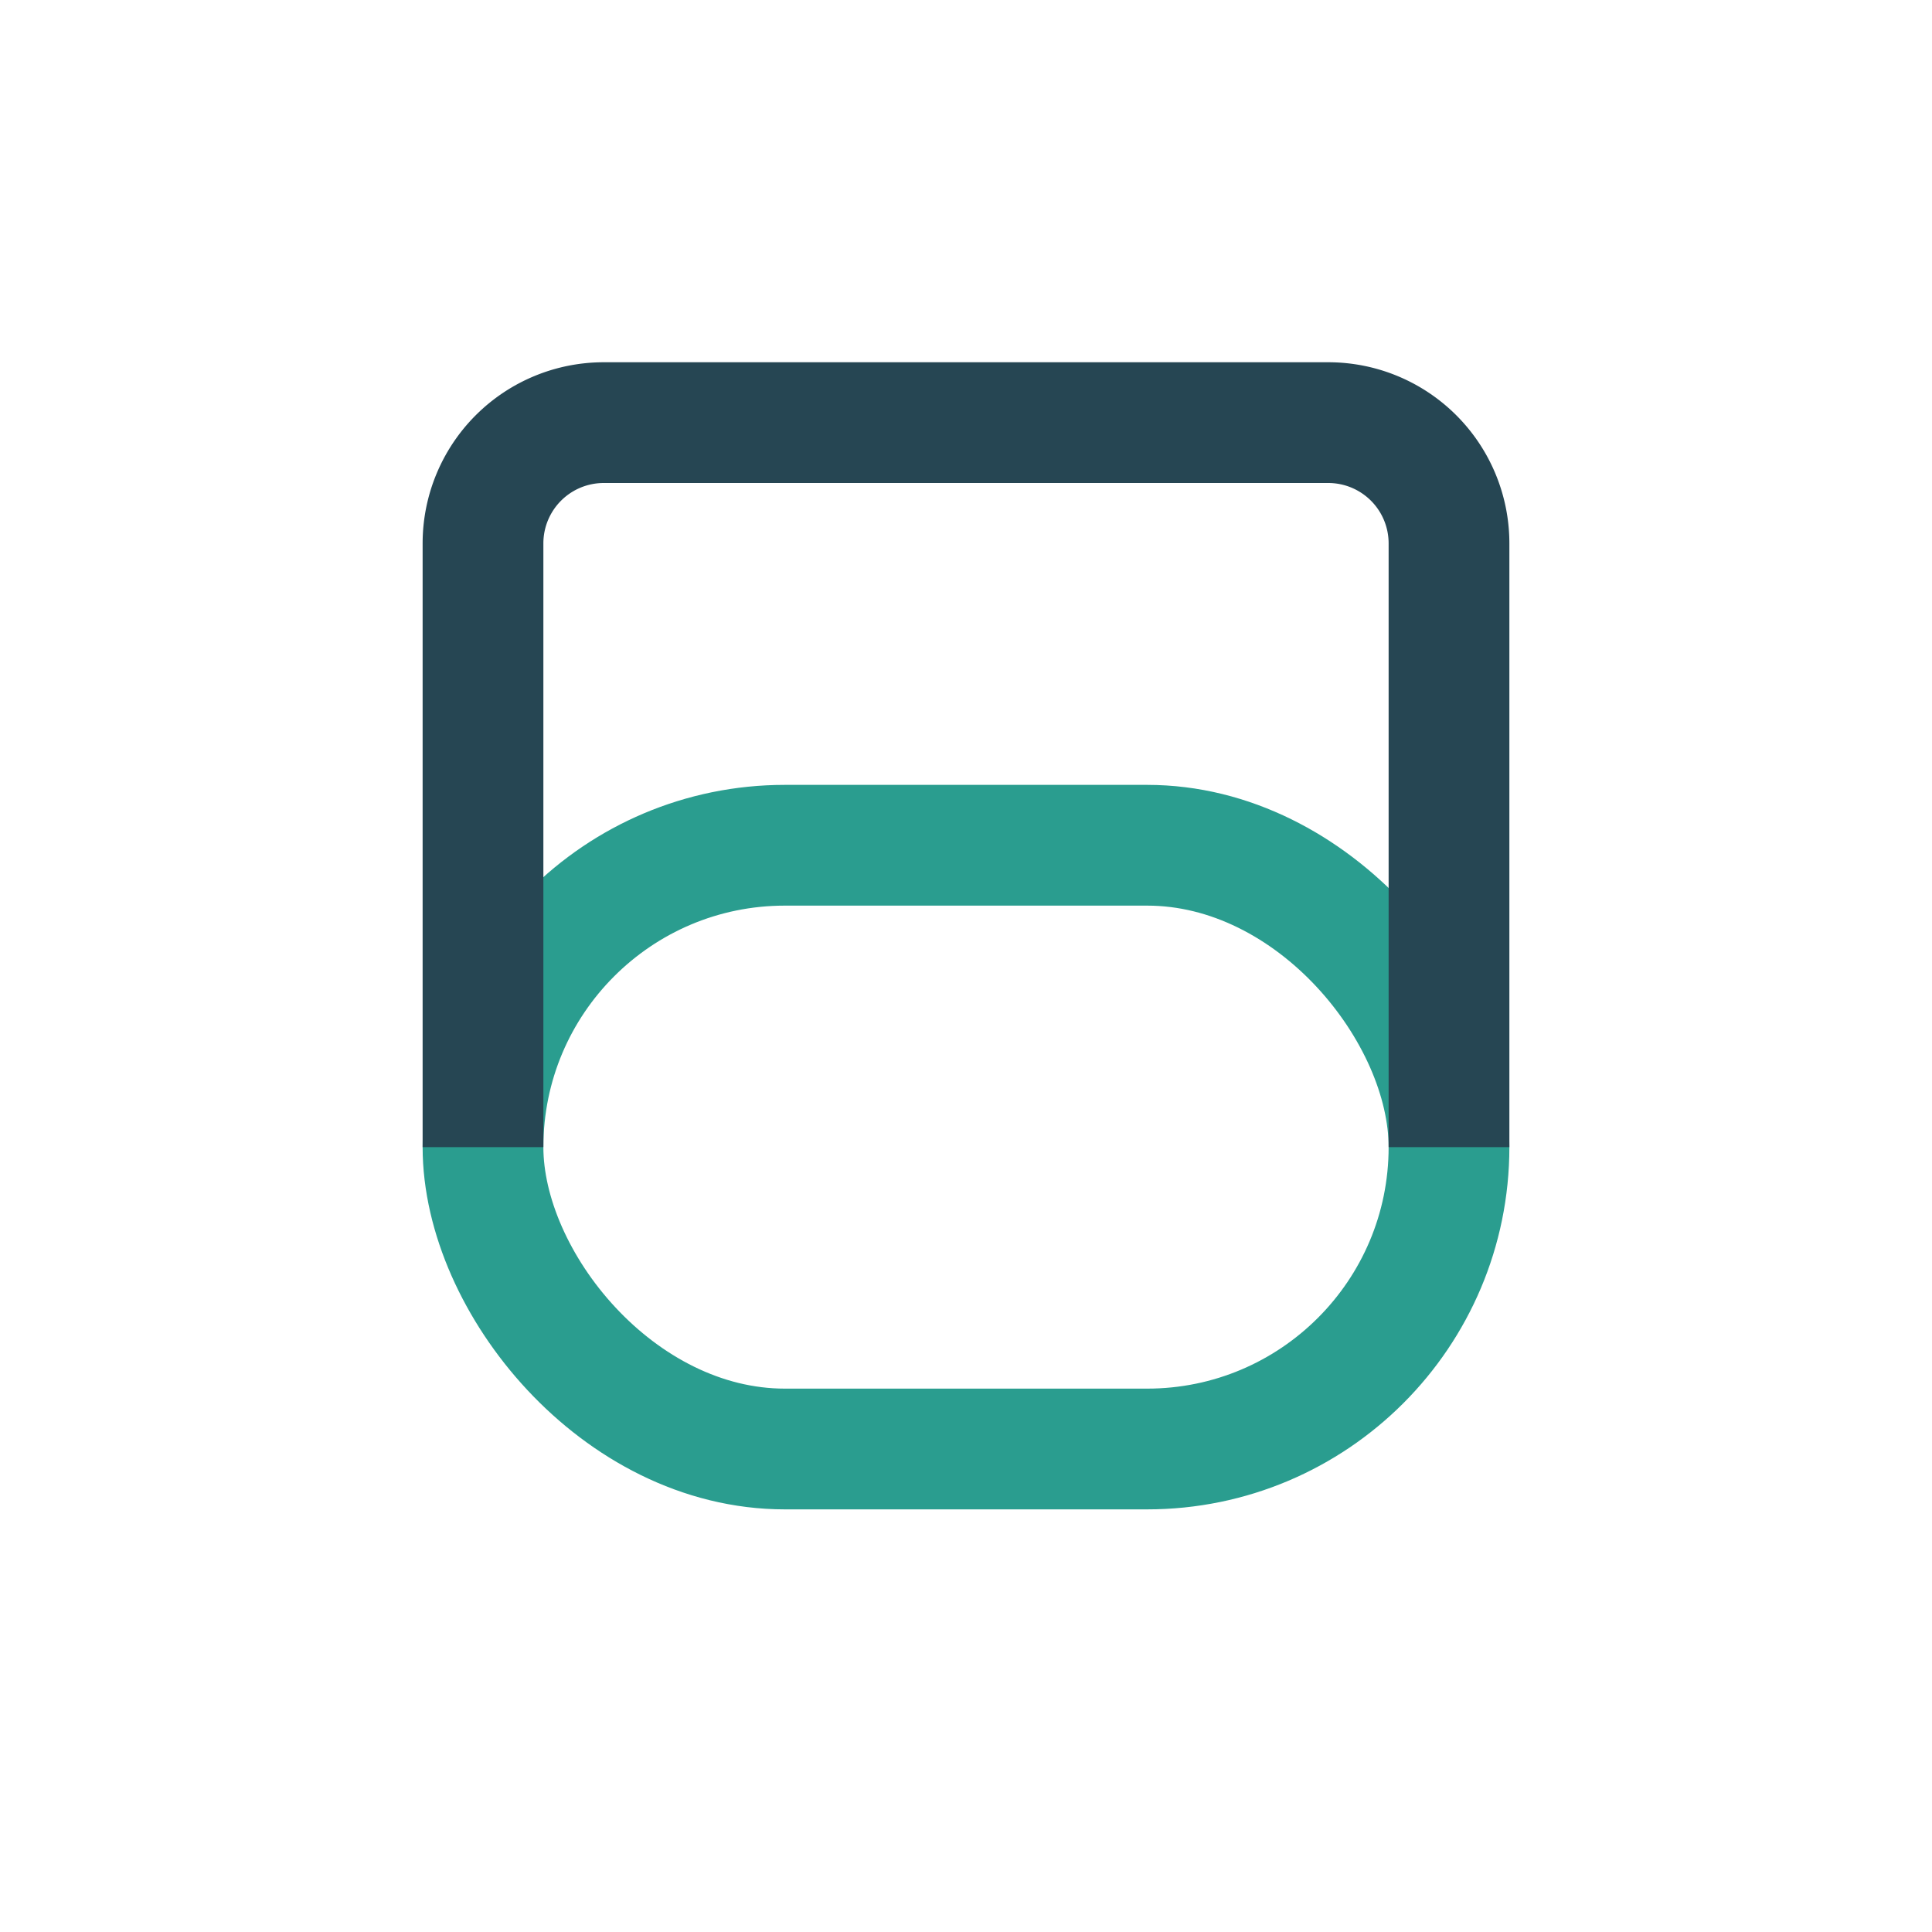 <?xml version="1.0" encoding="UTF-8"?>
<svg xmlns="http://www.w3.org/2000/svg" width="32" height="32" viewBox="0 0 32 32"><rect x="8" y="14" width="16" height="10" rx="5" fill="none" stroke="#2A9D8F" stroke-width="2"/><path d="M8 19V9a2 2 0 0 1 2-2h12a2 2 0 0 1 2 2v10" fill="none" stroke="#264653" stroke-width="2"/></svg>